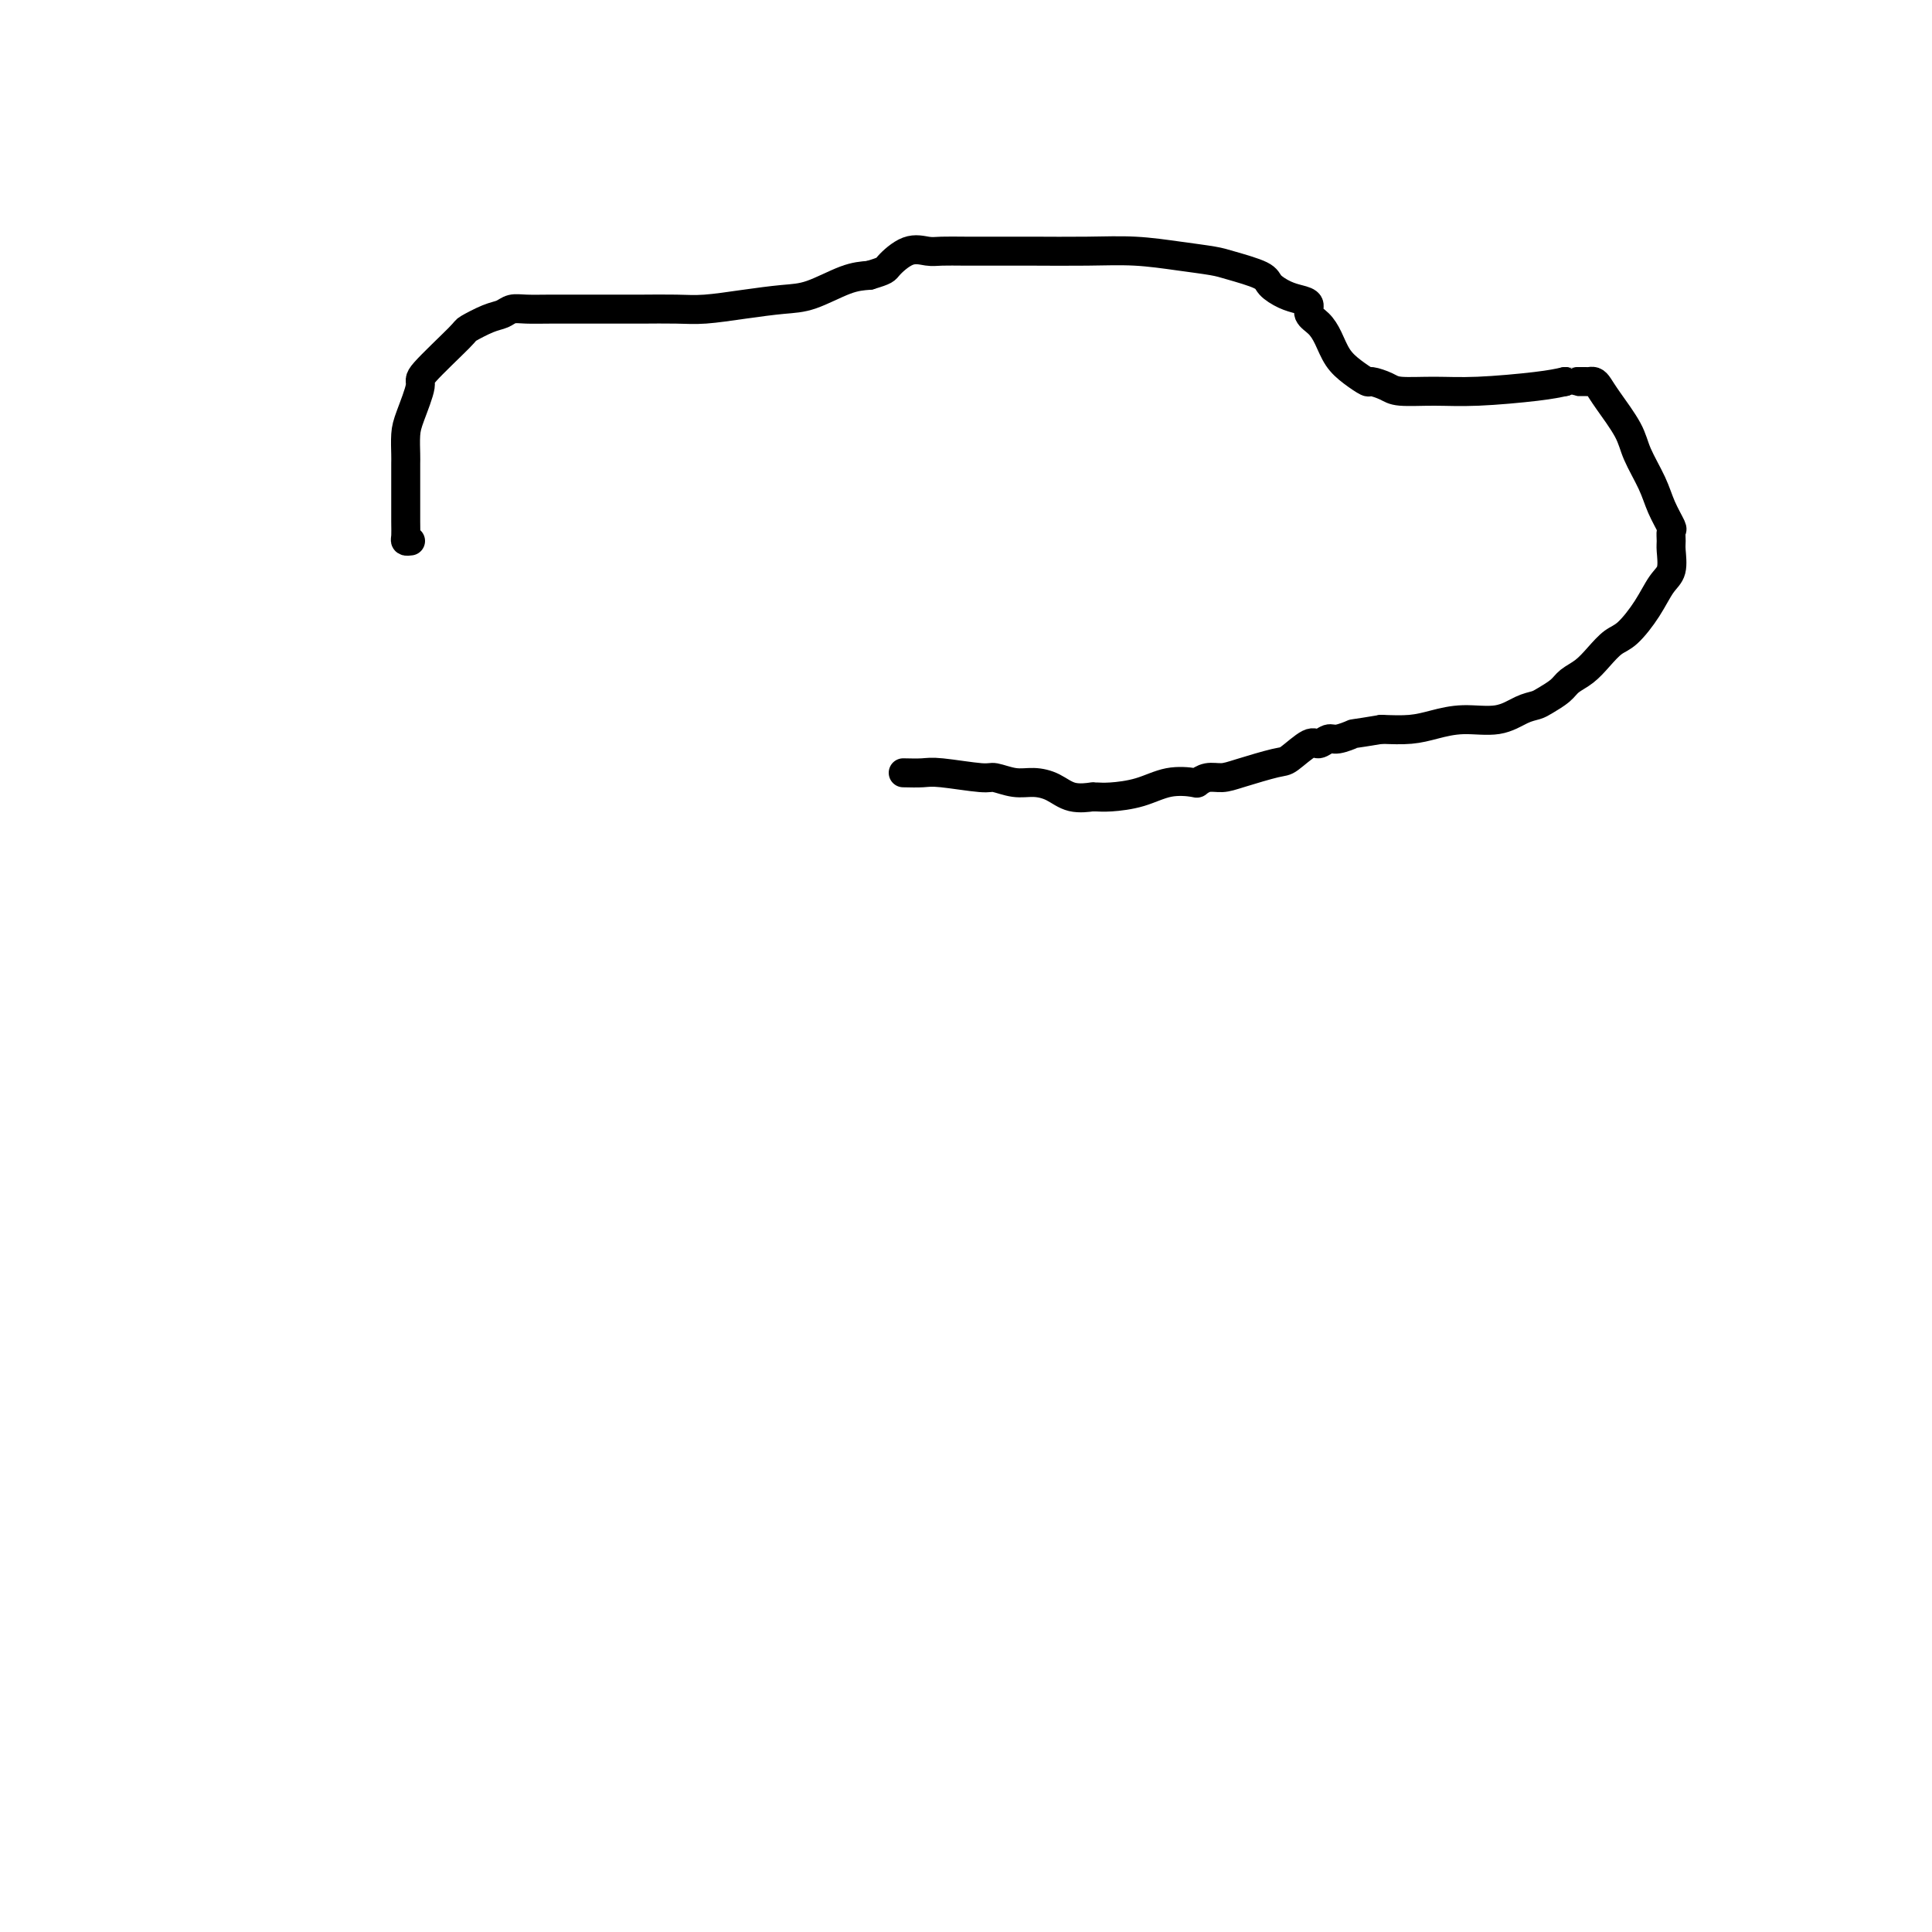 <svg viewBox='0 0 400 400' version='1.1' xmlns='http://www.w3.org/2000/svg' xmlns:xlink='http://www.w3.org/1999/xlink'><g fill='none' stroke='#000000' stroke-width='6' stroke-linecap='round' stroke-linejoin='round'><path d='M85,112c-0.423,0.056 -0.845,0.111 -1,0c-0.155,-0.111 -0.041,-0.390 0,-1c0.041,-0.610 0.011,-1.551 0,-3c-0.011,-1.449 -0.003,-3.406 0,-5c0.003,-1.594 0.002,-2.825 0,-4c-0.002,-1.175 -0.006,-2.294 0,-3c0.006,-0.706 0.023,-0.999 0,-2c-0.023,-1.001 -0.086,-2.710 0,-4c0.086,-1.290 0.321,-2.162 1,-4c0.679,-1.838 1.802,-4.643 2,-6c0.198,-1.357 -0.529,-1.266 1,-3c1.529,-1.734 5.315,-5.291 7,-7c1.685,-1.709 1.268,-1.568 2,-2c0.732,-0.432 2.613,-1.436 4,-2c1.387,-0.564 2.282,-0.687 3,-1c0.718,-0.313 1.260,-0.816 2,-1c0.740,-0.184 1.678,-0.049 3,0c1.322,0.049 3.029,0.013 5,0c1.971,-0.013 4.208,-0.003 6,0c1.792,0.003 3.139,0.001 4,0c0.861,-0.001 1.234,0.001 2,0c0.766,-0.001 1.923,-0.003 3,0c1.077,0.003 2.072,0.011 4,0c1.928,-0.011 4.789,-0.043 7,0c2.211,0.043 3.774,0.159 6,0c2.226,-0.159 5.116,-0.592 8,-1c2.884,-0.408 5.763,-0.790 8,-1c2.237,-0.210 3.833,-0.249 6,-1c2.167,-0.751 4.905,-2.215 7,-3c2.095,-0.785 3.548,-0.893 5,-1'/><path d='M180,57c3.504,-1.044 3.263,-1.156 4,-2c0.737,-0.844 2.450,-2.422 4,-3c1.550,-0.578 2.937,-0.155 4,0c1.063,0.155 1.803,0.042 3,0c1.197,-0.042 2.851,-0.012 5,0c2.149,0.012 4.792,0.006 7,0c2.208,-0.006 3.981,-0.013 7,0c3.019,0.013 7.284,0.044 11,0c3.716,-0.044 6.884,-0.163 10,0c3.116,0.163 6.181,0.610 9,1c2.819,0.390 5.391,0.724 7,1c1.609,0.276 2.254,0.494 4,1c1.746,0.506 4.591,1.301 6,2c1.409,0.699 1.381,1.304 2,2c0.619,0.696 1.885,1.484 3,2c1.115,0.516 2.081,0.759 3,1c0.919,0.241 1.793,0.480 2,1c0.207,0.520 -0.251,1.322 0,2c0.251,0.678 1.213,1.233 2,2c0.787,0.767 1.399,1.746 2,3c0.601,1.254 1.190,2.784 2,4c0.810,1.216 1.841,2.120 3,3c1.159,0.880 2.446,1.738 3,2c0.554,0.262 0.374,-0.073 1,0c0.626,0.073 2.057,0.552 3,1c0.943,0.448 1.399,0.863 3,1c1.601,0.137 4.347,-0.005 7,0c2.653,0.005 5.214,0.155 9,0c3.786,-0.155 8.796,-0.616 12,-1c3.204,-0.384 4.602,-0.692 6,-1'/><path d='M324,79c6.974,0.001 3.910,0.002 3,0c-0.910,-0.002 0.334,-0.008 1,0c0.666,0.008 0.752,0.031 1,0c0.248,-0.031 0.656,-0.118 1,0c0.344,0.118 0.624,0.439 1,1c0.376,0.561 0.849,1.363 2,3c1.151,1.637 2.981,4.110 4,6c1.019,1.890 1.225,3.198 2,5c0.775,1.802 2.117,4.097 3,6c0.883,1.903 1.308,3.414 2,5c0.692,1.586 1.651,3.247 2,4c0.349,0.753 0.088,0.598 0,1c-0.088,0.402 -0.003,1.362 0,2c0.003,0.638 -0.075,0.955 0,2c0.075,1.045 0.302,2.817 0,4c-0.302,1.183 -1.134,1.776 -2,3c-0.866,1.224 -1.768,3.080 -3,5c-1.232,1.920 -2.795,3.904 -4,5c-1.205,1.096 -2.051,1.305 -3,2c-0.949,0.695 -2.001,1.878 -3,3c-0.999,1.122 -1.944,2.185 -3,3c-1.056,0.815 -2.224,1.383 -3,2c-0.776,0.617 -1.160,1.283 -2,2c-0.840,0.717 -2.138,1.484 -3,2c-0.862,0.516 -1.290,0.782 -2,1c-0.710,0.218 -1.703,0.388 -3,1c-1.297,0.612 -2.897,1.667 -5,2c-2.103,0.333 -4.708,-0.055 -7,0c-2.292,0.055 -4.271,0.553 -6,1c-1.729,0.447 -3.208,0.842 -5,1c-1.792,0.158 -3.896,0.079 -6,0'/><path d='M286,151c-6.462,1.089 -5.616,0.811 -6,1c-0.384,0.189 -1.997,0.846 -3,1c-1.003,0.154 -1.394,-0.195 -2,0c-0.606,0.195 -1.425,0.934 -2,1c-0.575,0.066 -0.905,-0.542 -2,0c-1.095,0.542 -2.954,2.235 -4,3c-1.046,0.765 -1.279,0.601 -3,1c-1.721,0.399 -4.930,1.361 -7,2c-2.070,0.639 -3.000,0.954 -4,1c-1.000,0.046 -2.071,-0.177 -3,0c-0.929,0.177 -1.715,0.755 -2,1c-0.285,0.245 -0.069,0.157 -1,0c-0.931,-0.157 -3.011,-0.382 -5,0c-1.989,0.382 -3.889,1.370 -6,2c-2.111,0.630 -4.434,0.903 -6,1c-1.566,0.097 -2.375,0.020 -3,0c-0.625,-0.020 -1.065,0.019 -1,0c0.065,-0.019 0.637,-0.095 0,0c-0.637,0.095 -2.482,0.361 -4,0c-1.518,-0.361 -2.708,-1.350 -4,-2c-1.292,-0.650 -2.685,-0.963 -4,-1c-1.315,-0.037 -2.553,0.200 -4,0c-1.447,-0.200 -3.103,-0.838 -4,-1c-0.897,-0.162 -1.034,0.153 -3,0c-1.966,-0.153 -5.760,-0.772 -8,-1c-2.240,-0.228 -2.926,-0.065 -4,0c-1.074,0.065 -2.537,0.033 -4,0'/></g>
</svg>